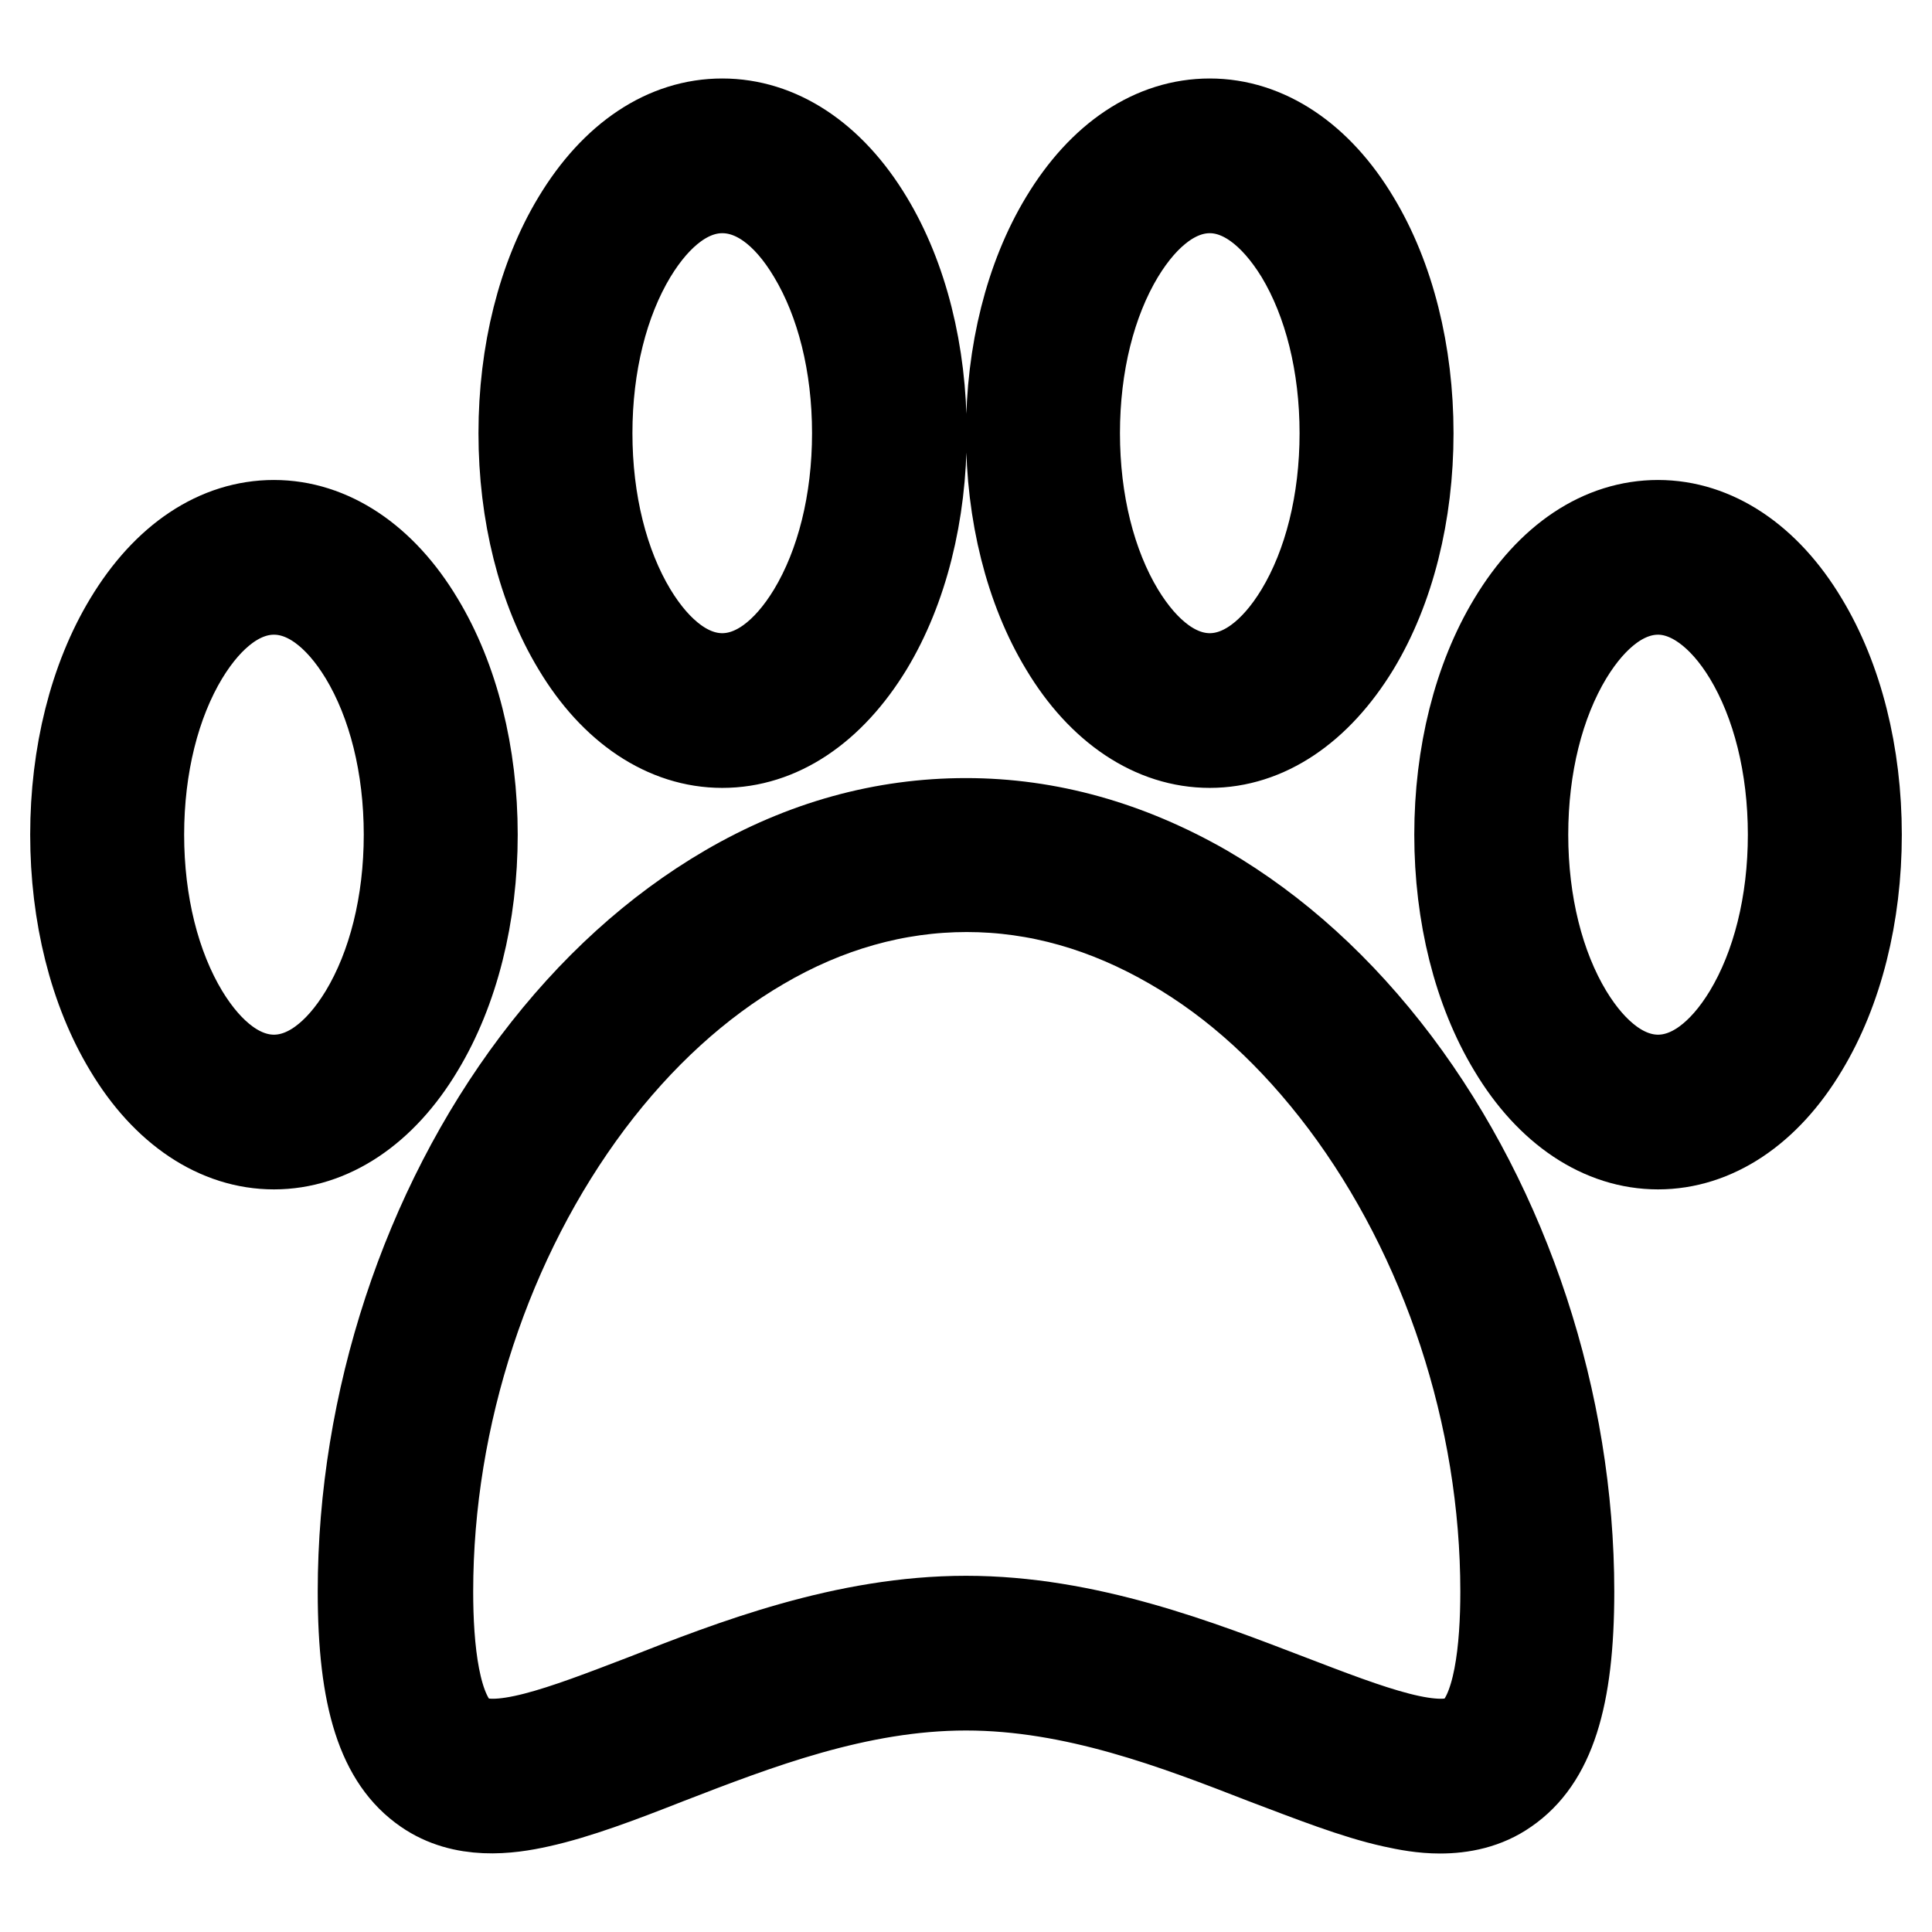 <?xml version="1.0" encoding="utf-8"?>
<!-- Svg Vector Icons : http://www.onlinewebfonts.com/icon -->
<!DOCTYPE svg PUBLIC "-//W3C//DTD SVG 1.1//EN" "http://www.w3.org/Graphics/SVG/1.1/DTD/svg11.dtd">
<svg version="1.1" xmlns="http://www.w3.org/2000/svg" xmlns:xlink="http://www.w3.org/1999/xlink" x="0px" y="0px" viewBox="0 0 256 256" enable-background="new 0 0 256 256" xml:space="preserve">
<g> <path stroke-width="12" fill-opacity="0" stroke="#000000"  d="M190.8,239.6c-2.3,0-4.4-0.4-6.2-0.8c-5-1.1-10.8-3.4-16.9-5.7c-11.8-4.6-25.3-9.8-39.7-9.8 s-27.8,5.2-39.7,9.8c-6.1,2.4-11.9,4.6-16.9,5.7c-4,0.9-10,1.7-14.9-1.7c-5.8-4-8.4-12-8.4-26.2c0-25.1,8.4-50.6,23-70 c7.4-9.8,15.9-17.5,25.3-23c10.1-5.9,20.7-8.8,31.6-8.8c10.9,0,21.5,3,31.6,8.8c9.4,5.5,17.9,13.2,25.3,23c14.6,19.4,23,44.9,23,70 c0,14.2-2.6,22.2-8.4,26.2C196.8,239,193.7,239.6,190.8,239.6z M128,214.8c16,0,30.8,5.8,42.8,10.4c10.7,4.1,19.9,7.7,24,4.9 c3.9-2.7,4.7-11.9,4.7-19.2c0-23.3-7.8-46.9-21.3-64.9c-6.7-8.9-14.3-15.9-22.8-20.8c-8.8-5.1-17.9-7.7-27.3-7.7 s-18.6,2.6-27.3,7.7c-8.4,4.9-16.1,11.9-22.8,20.8c-13.5,18-21.3,41.6-21.3,64.9c0,7.3,0.8,16.5,4.7,19.2c4.1,2.8,13.3-0.8,24-4.9 C97.1,220.6,112,214.8,128,214.8z M95.7,98.4c-7.4,0-14.3-4.6-19.2-12.8c-4.6-7.6-7.1-17.6-7.1-28.2s2.5-20.6,7.1-28.2 c5-8.3,11.8-12.8,19.2-12.8S110,20.9,115,29.2c4.6,7.6,7.1,17.6,7.1,28.2s-2.5,20.6-7.1,28.2C110,93.8,103.2,98.4,95.7,98.4z  M95.7,24.9c-4.4,0-8.6,3.1-12,8.7c-3.8,6.3-5.9,14.7-5.9,23.8s2.1,17.5,5.9,23.8c3.4,5.6,7.6,8.7,12,8.7s8.6-3.1,12-8.7 c3.8-6.3,5.9-14.7,5.9-23.8s-2.1-17.5-5.9-23.8C104.3,27.9,100.1,24.9,95.7,24.9z M160.3,98.4c-7.4,0-14.3-4.6-19.2-12.8 c-4.6-7.6-7.1-17.6-7.1-28.2s2.5-20.6,7.1-28.2c5-8.3,11.8-12.8,19.2-12.8c7.4,0,14.3,4.6,19.2,12.8c4.6,7.6,7.1,17.6,7.1,28.2 s-2.5,20.6-7.1,28.2C174.5,93.8,167.7,98.4,160.3,98.4z M160.3,24.9c-4.4,0-8.6,3.1-12,8.7c-3.8,6.3-5.9,14.7-5.9,23.8 s2.1,17.5,5.9,23.8c3.4,5.6,7.6,8.7,12,8.7c4.4,0,8.6-3.1,12-8.7c3.8-6.3,5.9-14.7,5.9-23.8s-2.1-17.5-5.9-23.8 C168.8,27.9,164.6,24.9,160.3,24.9z"/> <path stroke-width="12" fill-opacity="0" stroke="#000000"  d="M36.3,151.6c-7.4,0-14.3-4.6-19.2-12.8c-4.6-7.6-7.1-17.6-7.1-28.2s2.5-20.6,7.1-28.2 c5-8.3,11.8-12.8,19.2-12.8c7.4,0,14.3,4.6,19.2,12.8c4.6,7.6,7.1,17.6,7.1,28.2s-2.5,20.6-7.1,28.2 C50.6,147,43.7,151.6,36.3,151.6z M36.3,78.1c-4.4,0-8.6,3.1-12,8.7c-3.8,6.3-5.9,14.7-5.9,23.8c0,9.1,2.1,17.5,5.9,23.8 c3.4,5.6,7.6,8.7,12,8.7c4.4,0,8.6-3.1,12-8.7c3.8-6.3,5.9-14.7,5.9-23.8c0-9.1-2.1-17.5-5.9-23.8C44.9,81.2,40.7,78.1,36.3,78.1z  M219.7,151.6c-7.4,0-14.3-4.6-19.2-12.8c-4.6-7.6-7.1-17.6-7.1-28.2s2.5-20.6,7.1-28.2c5-8.3,11.8-12.8,19.2-12.8 s14.3,4.6,19.2,12.8c4.6,7.6,7.1,17.6,7.1,28.2s-2.5,20.6-7.1,28.2C234,147,227.1,151.6,219.7,151.6z M219.7,78.1 c-4.4,0-8.6,3.1-12,8.7c-3.8,6.3-5.9,14.7-5.9,23.8c0,9.1,2.1,17.5,5.9,23.8c3.4,5.6,7.6,8.7,12,8.7s8.6-3.1,12-8.7 c3.8-6.3,5.9-14.7,5.9-23.8c0-9.1-2.1-17.5-5.9-23.8C228.3,81.2,224,78.1,219.7,78.1z"/></g>
</svg>